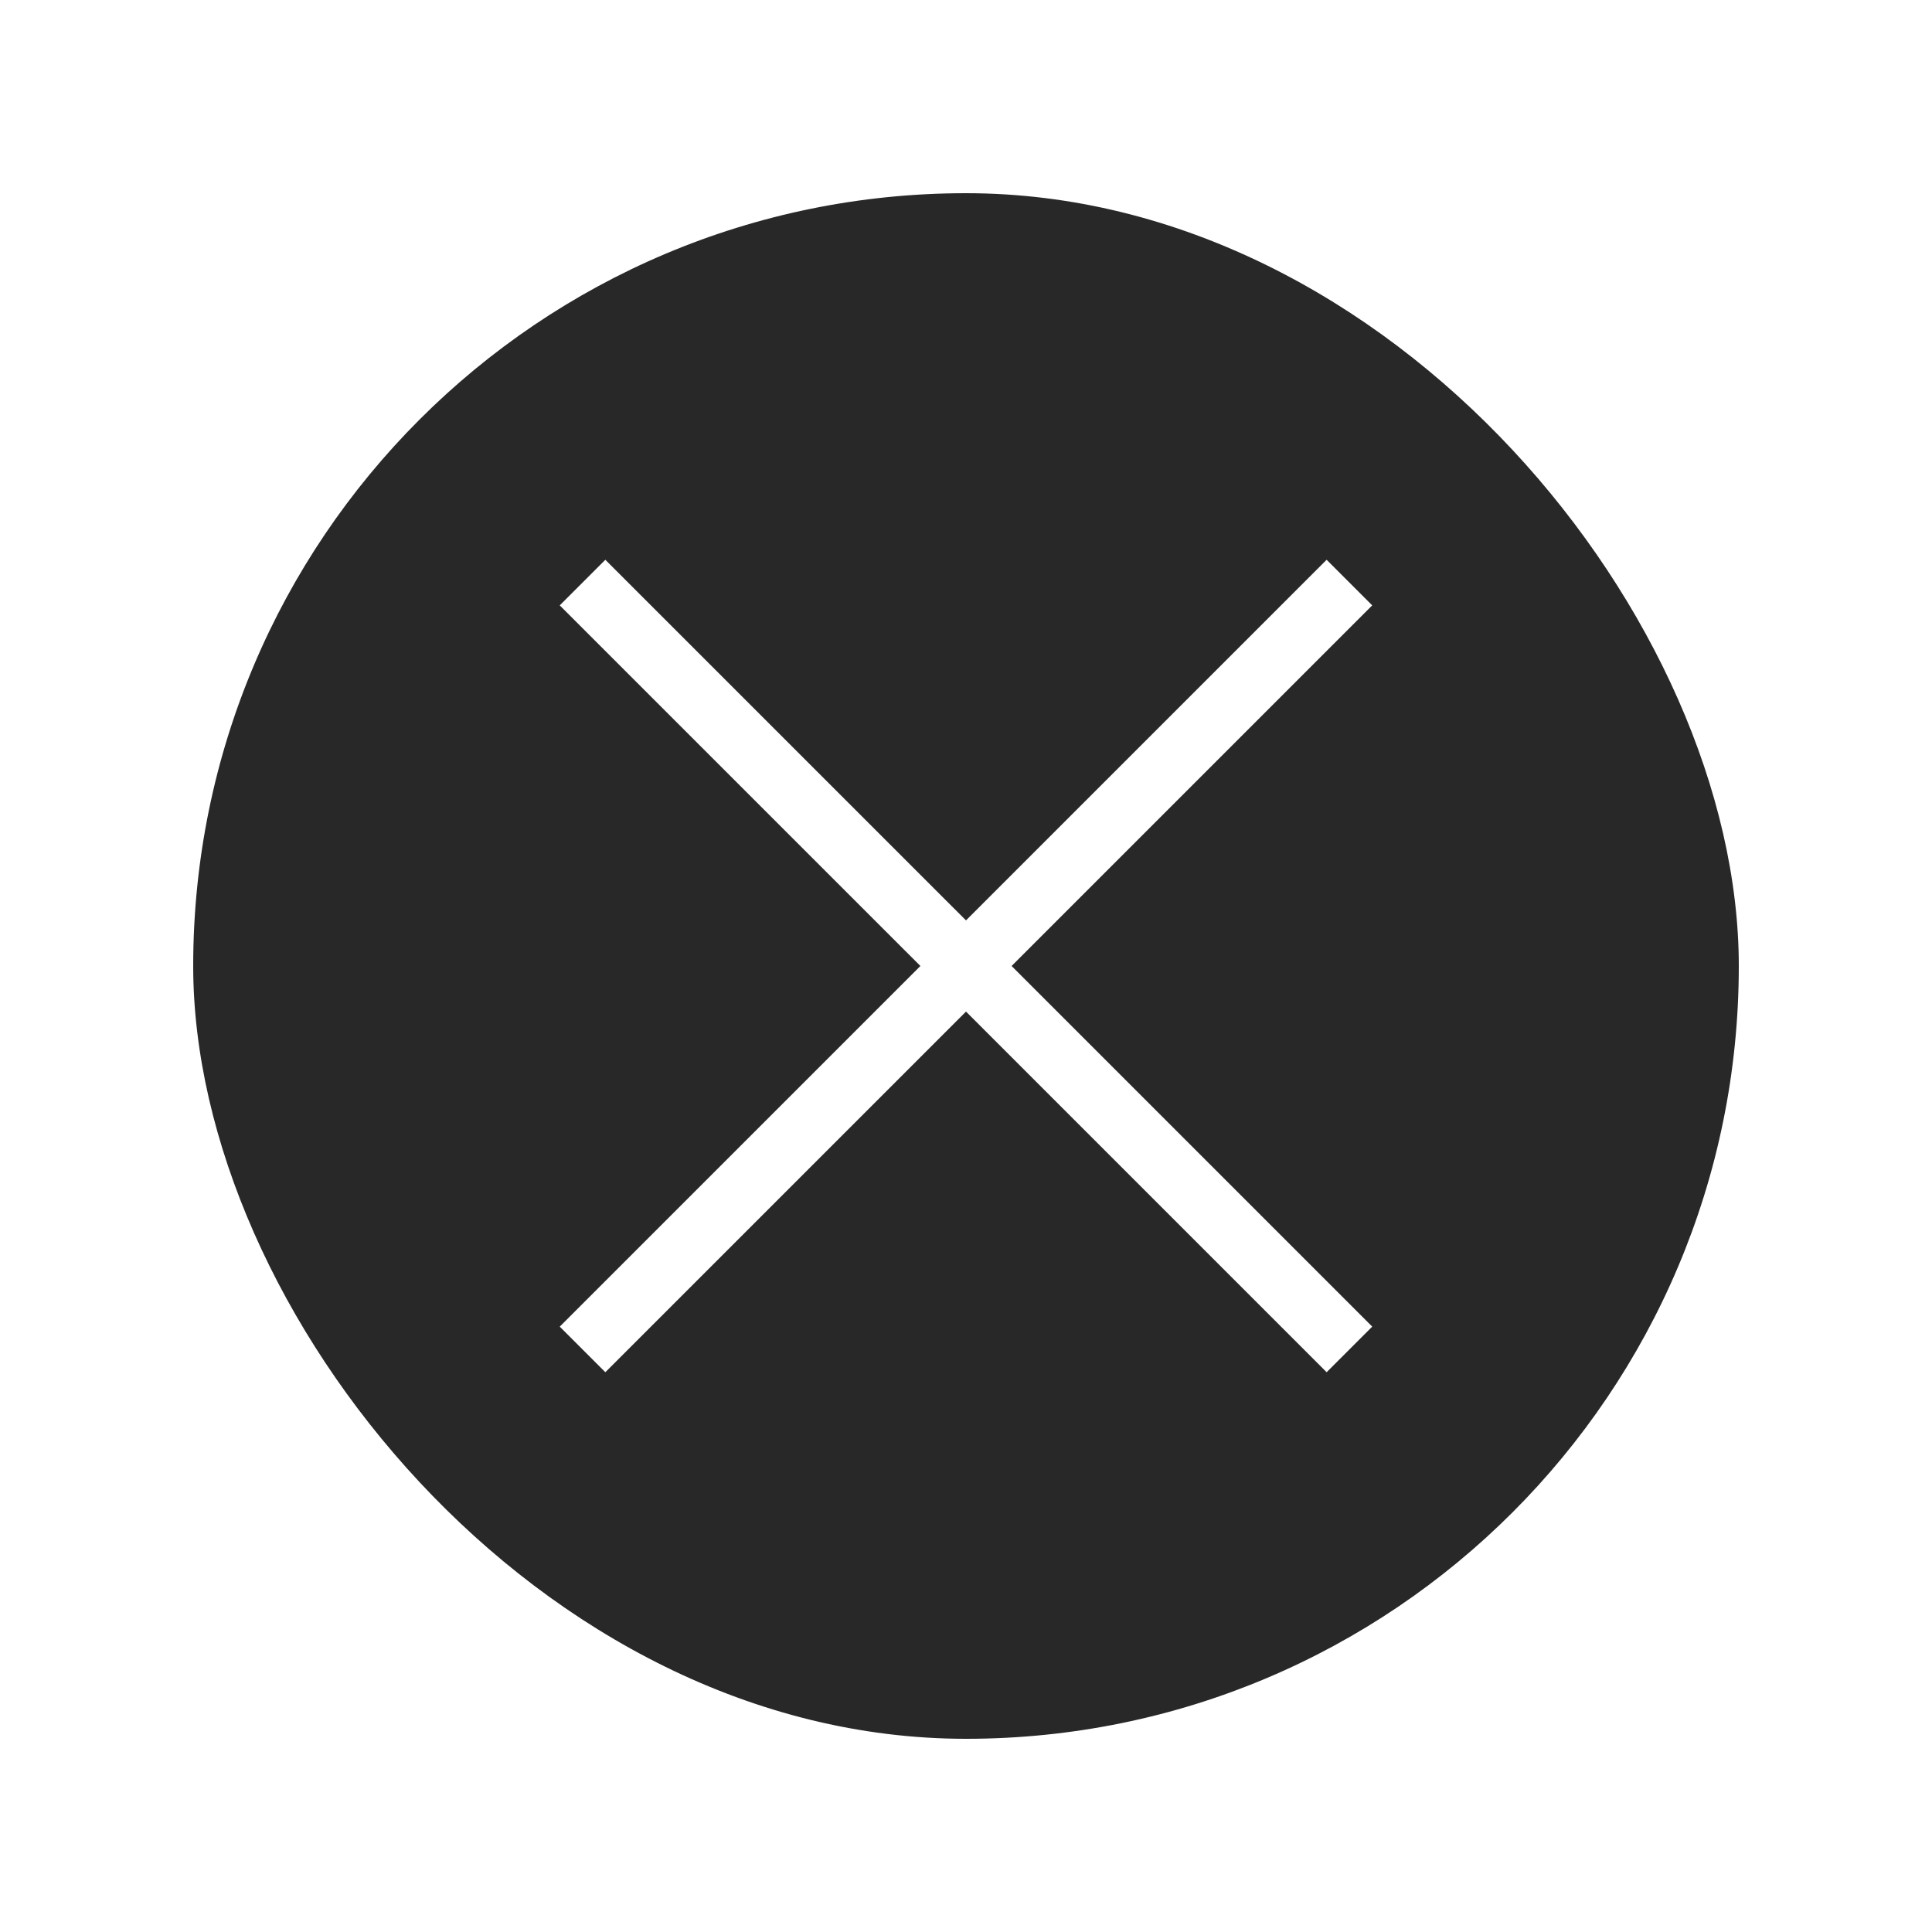 <?xml version="1.0" encoding="UTF-8"?> <svg xmlns="http://www.w3.org/2000/svg" width="50" height="50" viewBox="0 0 50 50" fill="none"><g filter="url(#filter0_d_273_4366)"><rect x="5" y="1" width="40" height="40" rx="20" fill="#282828"></rect><path d="M15.666 31.513L14.486 30.333L23.82 21L14.486 11.667L15.666 10.487L25 19.82L34.333 10.487L35.513 11.667L26.18 21L35.513 30.333L34.333 31.513L25 22.18L15.666 31.513Z" fill="white"></path></g><defs><filter id="filter0_d_273_4366" x="0" y="0" width="50" height="50" filterUnits="userSpaceOnUse" color-interpolation-filters="sRGB"><feFlood flood-opacity="0" result="BackgroundImageFix"></feFlood><feColorMatrix in="SourceAlpha" type="matrix" values="0 0 0 0 0 0 0 0 0 0 0 0 0 0 0 0 0 0 127 0" result="hardAlpha"></feColorMatrix><feOffset dy="4"></feOffset><feGaussianBlur stdDeviation="2.5"></feGaussianBlur><feComposite in2="hardAlpha" operator="out"></feComposite><feColorMatrix type="matrix" values="0 0 0 0 0 0 0 0 0 0 0 0 0 0 0 0 0 0 0.09 0"></feColorMatrix><feBlend mode="normal" in2="BackgroundImageFix" result="effect1_dropShadow_273_4366"></feBlend><feBlend mode="normal" in="SourceGraphic" in2="effect1_dropShadow_273_4366" result="shape"></feBlend></filter></defs></svg> 